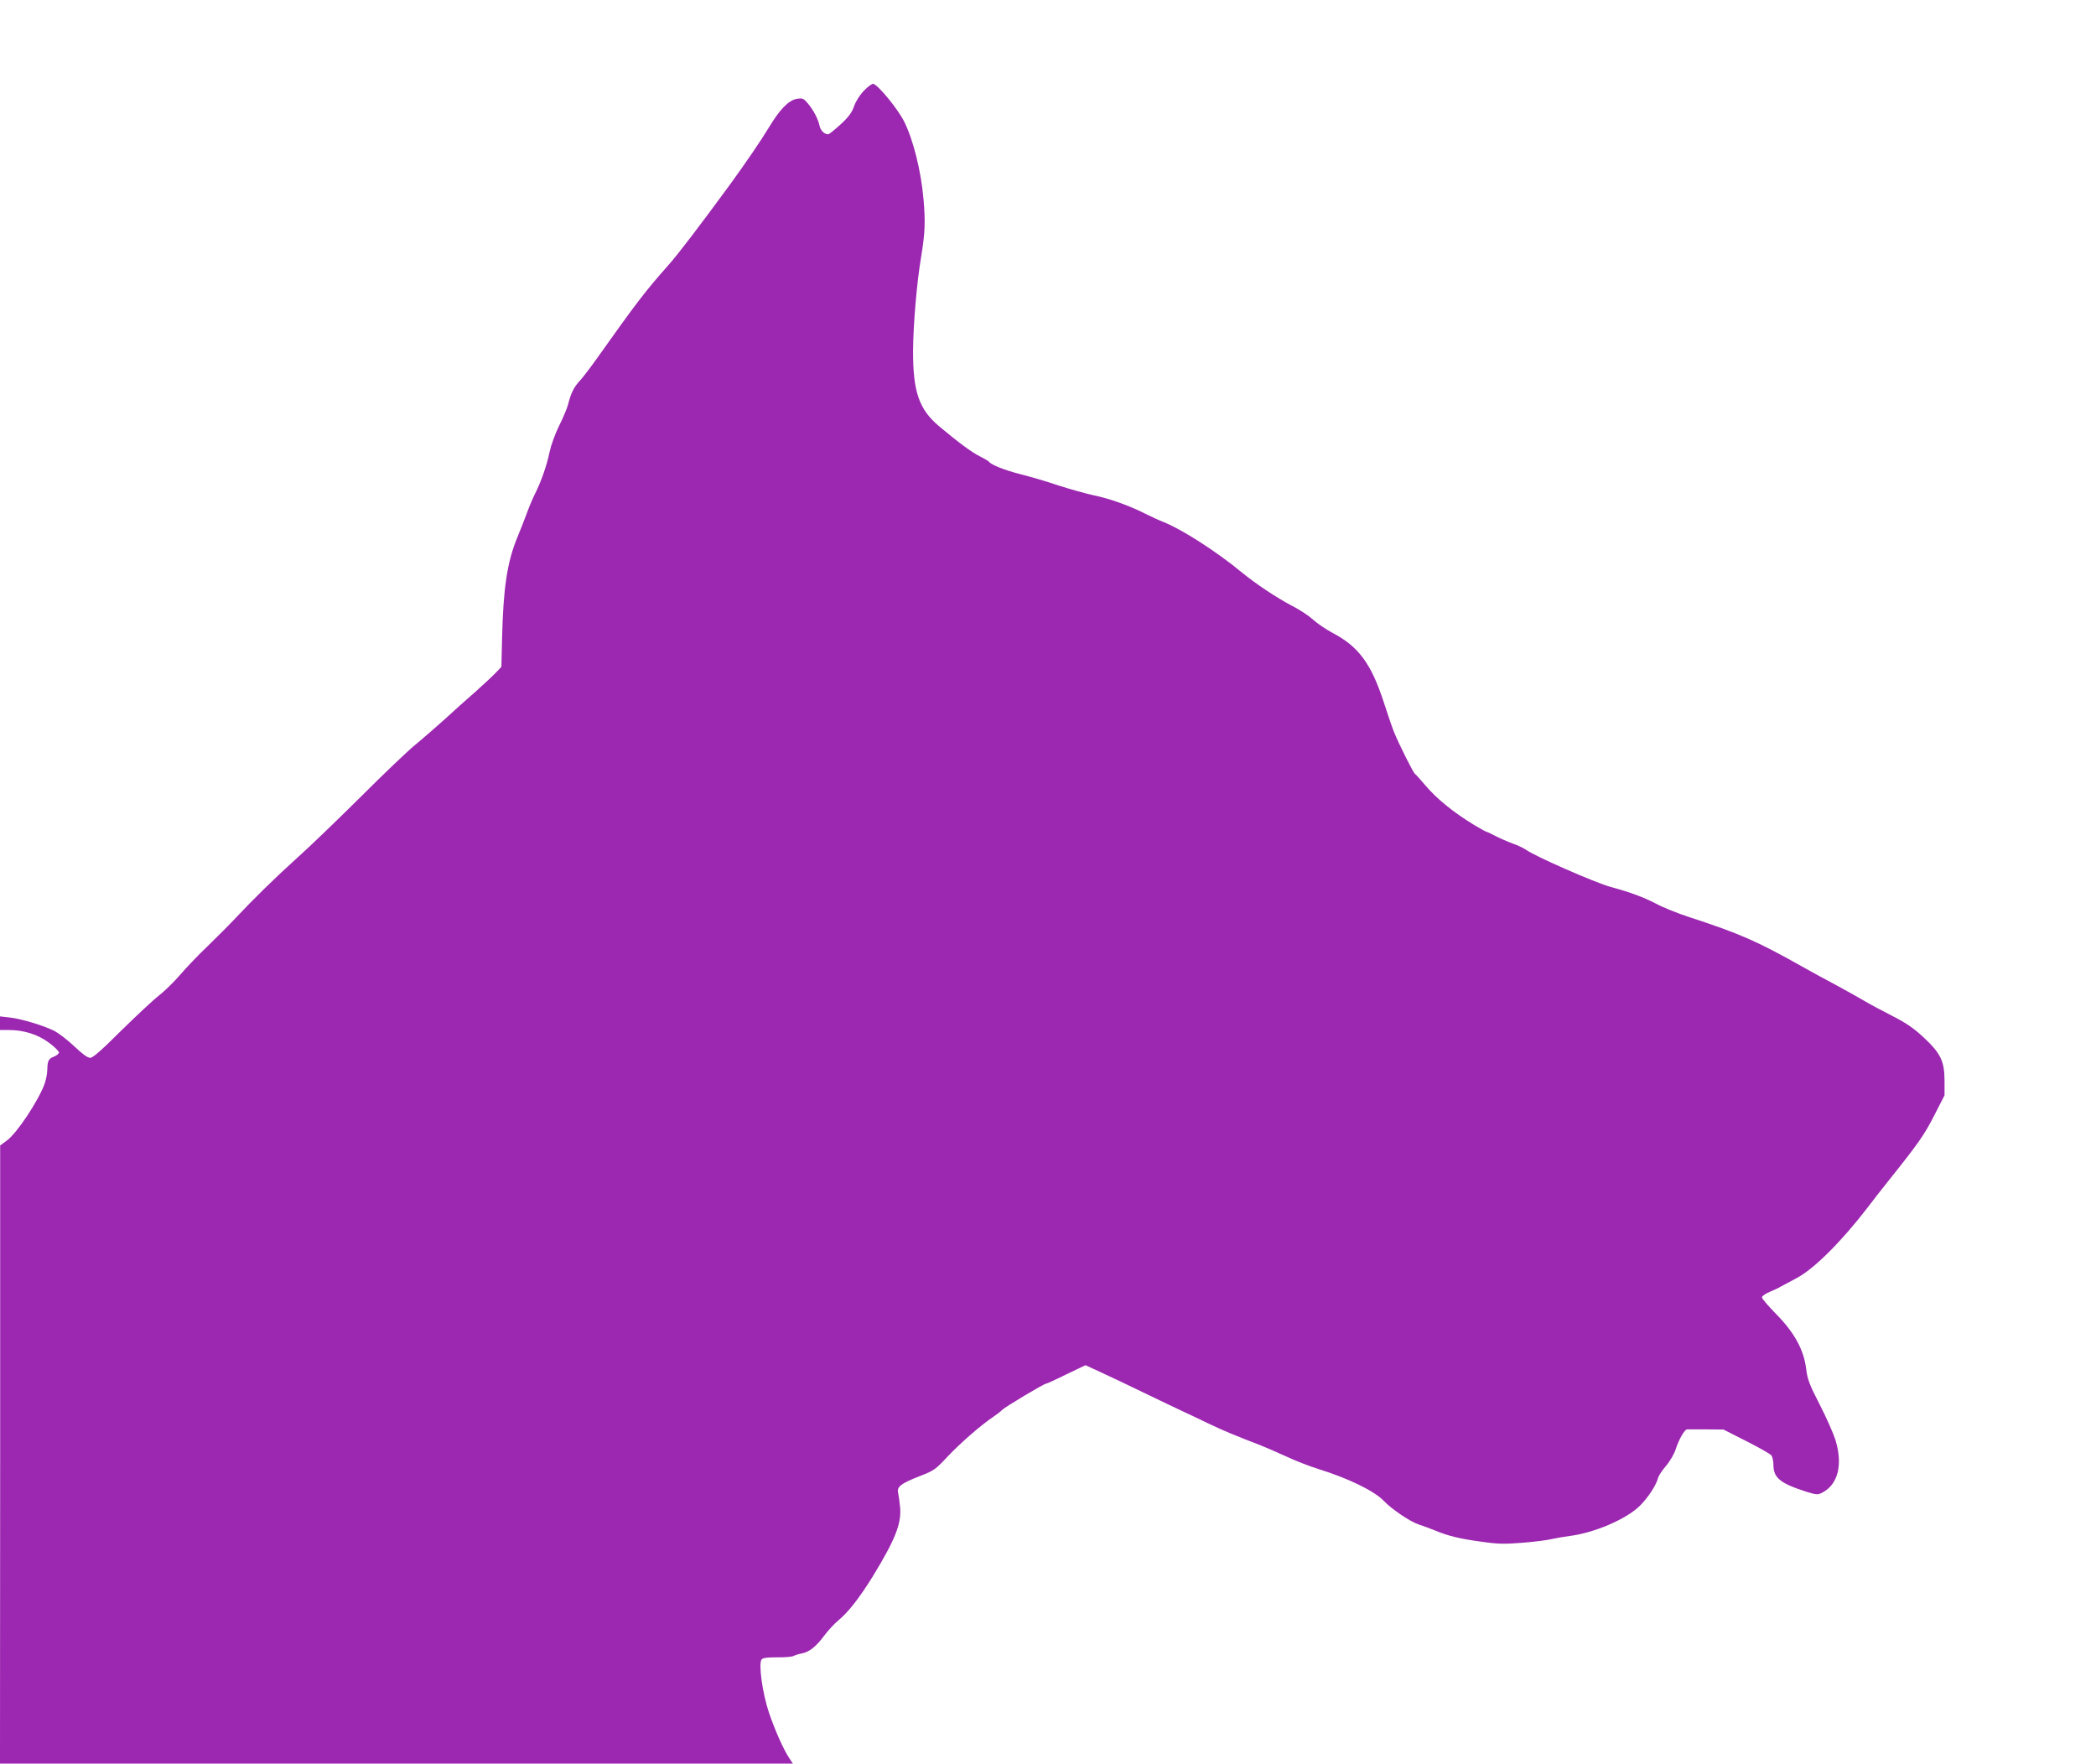 <?xml version="1.0" standalone="no"?>
<!DOCTYPE svg PUBLIC "-//W3C//DTD SVG 20010904//EN"
 "http://www.w3.org/TR/2001/REC-SVG-20010904/DTD/svg10.dtd">
<svg version="1.0" xmlns="http://www.w3.org/2000/svg"
 width="1280pt" height="1077pt" viewBox="0 0 1280 1077"
 preserveAspectRatio="xMidYMid meet">
<g transform="translate(0,1077) scale(0.1,-0.1)"
fill="#9c27b0" stroke="none">
<path d="M5278 10218 c-26 -26 -50 -63 -62 -96 -14 -40 -33 -66 -83 -112 -36
-33 -70 -60 -75 -60 -24 0 -47 23 -53 52 -10 44 -37 95 -72 137 -27 31 -32 33
-69 27 -49 -10 -101 -63 -167 -172 -52 -86 -148 -226 -242 -355 -184 -251
-315 -423 -374 -489 -142 -160 -192 -226 -438 -572 -40 -56 -85 -115 -101
-132 -36 -38 -55 -76 -71 -139 -6 -27 -32 -88 -56 -136 -25 -50 -50 -120 -59
-162 -16 -80 -52 -182 -90 -257 -13 -26 -35 -78 -49 -117 -14 -38 -40 -104
-57 -145 -63 -152 -87 -313 -94 -623 l-4 -169 -33 -35 c-19 -20 -75 -72 -125
-117 -51 -44 -137 -121 -191 -171 -55 -49 -135 -119 -179 -155 -43 -35 -192
-177 -330 -315 -138 -137 -311 -304 -385 -370 -142 -128 -273 -257 -379 -370
-36 -39 -113 -115 -170 -171 -58 -55 -134 -135 -170 -177 -36 -42 -94 -99
-130 -127 -36 -28 -139 -125 -231 -215 -119 -119 -172 -165 -188 -165 -16 0
-49 24 -97 70 -40 38 -95 80 -121 94 -68 34 -199 73 -271 82 l-62 7 0 -42 0
-41 51 0 c93 0 178 -26 247 -77 34 -25 62 -52 62 -60 0 -7 -12 -18 -27 -24
-36 -14 -43 -25 -44 -79 0 -25 -8 -65 -17 -90 -39 -105 -170 -302 -230 -345
l-41 -30 0 -1887 -1 -1888 2421 0 2421 0 -22 33 c-36 55 -86 167 -124 278 -40
118 -65 301 -45 325 8 10 36 13 93 13 46 -1 91 3 102 8 10 6 34 13 52 16 45 9
86 42 136 109 23 31 61 72 84 91 65 54 131 140 213 272 136 223 174 319 166
418 -3 34 -9 74 -12 89 -10 38 16 58 128 102 91 35 100 42 172 119 77 82 205
194 280 244 22 15 47 34 55 43 16 17 255 160 268 160 4 0 60 25 124 57 l117
56 93 -43 c51 -23 170 -80 263 -125 94 -45 197 -95 230 -110 33 -15 105 -49
160 -76 94 -45 176 -79 320 -134 33 -13 105 -44 159 -69 55 -26 145 -61 200
-78 181 -56 340 -134 396 -193 49 -52 164 -129 215 -145 22 -7 65 -23 95 -35
84 -35 153 -52 287 -70 104 -15 142 -15 255 -6 73 6 151 16 173 22 22 5 72 14
110 19 152 19 347 103 429 184 52 52 101 127 112 172 3 12 25 45 48 72 24 28
51 74 60 104 21 62 53 118 69 119 7 0 59 0 117 0 l105 -1 140 -71 c77 -39 146
-78 153 -87 6 -9 12 -34 12 -56 0 -81 40 -114 202 -166 61 -19 70 -19 95 -6
98 50 128 171 82 322 -12 38 -54 134 -95 214 -64 124 -76 156 -84 220 -14 117
-72 222 -182 334 -48 49 -88 95 -88 103 0 8 21 23 48 34 26 11 56 25 67 32 11
6 55 30 97 52 106 56 273 222 435 433 26 35 84 109 128 164 179 224 217 278
277 396 l63 123 0 87 c0 122 -24 170 -128 267 -61 57 -107 88 -191 131 -61 31
-136 71 -166 89 -30 18 -109 62 -175 98 -66 35 -156 84 -200 109 -286 161
-386 205 -698 307 -71 23 -163 60 -205 83 -75 39 -153 68 -277 102 -97 27
-459 186 -515 226 -16 11 -53 29 -83 39 -30 11 -76 31 -103 45 -27 14 -52 26
-55 26 -4 0 -38 19 -75 41 -130 79 -234 164 -303 247 -28 33 -55 63 -60 66
-10 6 -96 178 -126 251 -10 22 -38 105 -64 185 -77 237 -154 342 -315 426 -39
21 -91 56 -116 79 -25 23 -82 61 -127 84 -96 50 -224 135 -314 209 -150 124
-361 259 -471 303 -26 10 -76 33 -110 50 -100 51 -227 96 -318 114 -47 10
-143 37 -215 60 -71 24 -176 55 -233 69 -94 24 -179 57 -192 76 -3 4 -28 19
-56 33 -50 25 -131 85 -248 183 -124 104 -161 212 -160 464 1 158 23 417 49
570 24 147 27 212 15 351 -15 175 -63 366 -119 478 -40 78 -157 221 -188 229
-7 2 -32 -16 -55 -40z"/>
</g>
</svg>

